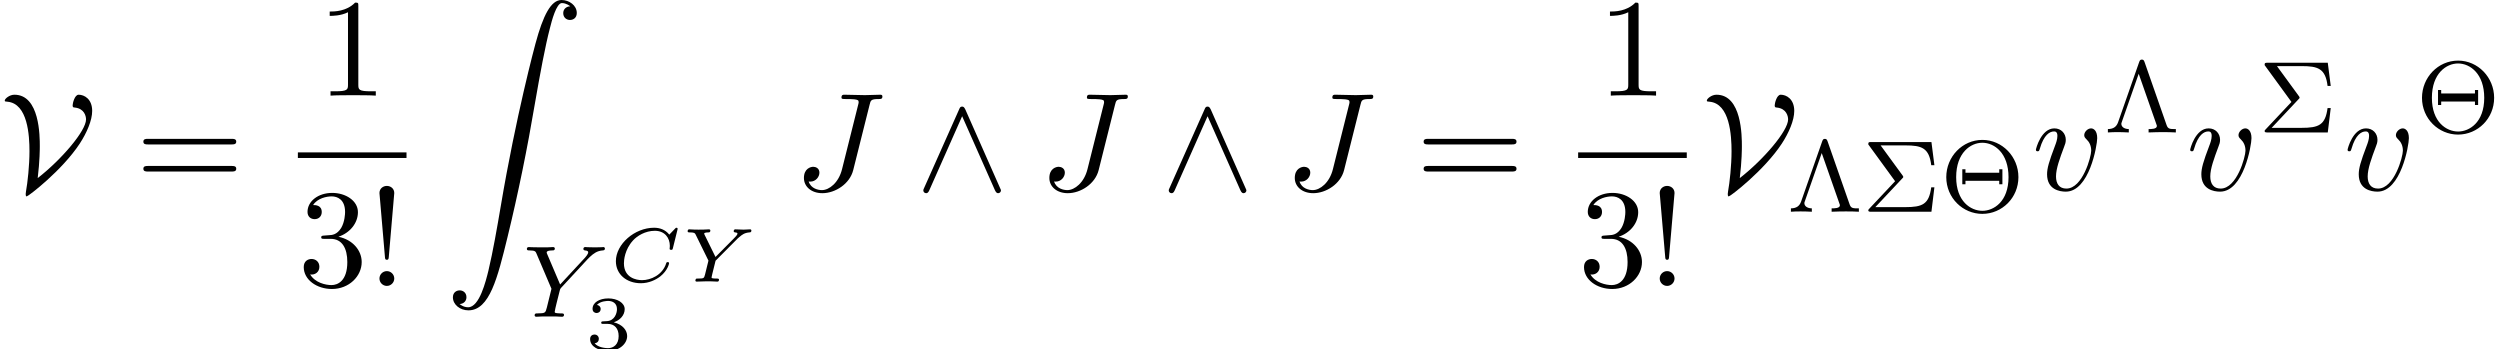 <?xml version='1.0' encoding='UTF-8'?>
<!-- This file was generated by dvisvgm 1.15.1 -->
<svg height='27.282pt' version='1.1' viewBox='70.735 57.783 195.268 27.282' width='195.268pt' xmlns='http://www.w3.org/2000/svg' xmlns:xlink='http://www.w3.org/1999/xlink'>
<defs>
<path d='M1.135 23.749C1.484 23.727 1.669 23.487 1.669 23.215C1.669 22.855 1.396 22.68 1.145 22.68C0.884 22.68 0.611 22.844 0.611 23.225C0.611 23.782 1.156 24.24 1.822 24.24C3.48 24.24 4.102 21.687 4.876 18.524C5.716 15.076 6.425 11.596 7.015 8.095C7.418 5.771 7.822 3.589 8.193 2.182C8.324 1.647 8.695 0.24 9.12 0.24C9.458 0.24 9.731 0.447 9.775 0.491C9.415 0.513 9.229 0.753 9.229 1.025C9.229 1.385 9.502 1.56 9.753 1.56C10.014 1.56 10.287 1.396 10.287 1.015C10.287 0.425 9.698 0 9.098 0C8.269 0 7.658 1.189 7.058 3.415C7.025 3.535 5.542 9.011 4.342 16.145C4.058 17.814 3.742 19.636 3.382 21.153C3.185 21.949 2.684 24 1.8 24C1.407 24 1.145 23.749 1.135 23.749Z' id='g0-90'/>
<path d='M5.314 -4.035C5.326 -4.089 5.332 -4.113 5.332 -4.125S5.326 -4.208 5.242 -4.208C5.195 -4.208 5.189 -4.202 5.129 -4.136L4.68 -3.67C4.358 -4.071 3.921 -4.208 3.491 -4.208C1.973 -4.208 0.508 -2.929 0.508 -1.596C0.508 -0.568 1.345 0.126 2.457 0.126C3.078 0.126 3.622 -0.132 3.975 -0.406C4.567 -0.879 4.663 -1.411 4.663 -1.441C4.663 -1.5 4.609 -1.524 4.555 -1.524C4.483 -1.524 4.459 -1.5 4.441 -1.441C4.154 -0.508 3.216 -0.114 2.552 -0.114C2.11 -0.114 1.136 -0.293 1.136 -1.429C1.136 -1.668 1.19 -2.493 1.847 -3.216C2.164 -3.569 2.803 -3.969 3.551 -3.969C4.322 -3.969 4.722 -3.419 4.722 -2.792C4.722 -2.69 4.704 -2.582 4.704 -2.57C4.704 -2.481 4.794 -2.481 4.824 -2.481C4.902 -2.481 4.932 -2.487 4.961 -2.612L5.314 -4.035Z' id='g2-67'/>
<path d='M4.328 -3.353L4.477 -3.485C4.692 -3.664 4.872 -3.814 5.266 -3.844C5.338 -3.85 5.416 -3.856 5.416 -3.993C5.416 -4.035 5.374 -4.083 5.326 -4.083C5.165 -4.083 4.979 -4.059 4.812 -4.059C4.668 -4.059 4.31 -4.083 4.166 -4.083C4.095 -4.083 4.035 -4.047 4.035 -3.933C4.035 -3.927 4.035 -3.85 4.142 -3.844C4.202 -3.838 4.328 -3.832 4.328 -3.748C4.328 -3.652 4.19 -3.521 4.017 -3.341L2.612 -1.925L1.757 -3.664C1.745 -3.682 1.728 -3.73 1.728 -3.748C1.728 -3.844 2.014 -3.844 2.05 -3.844C2.116 -3.844 2.212 -3.844 2.212 -3.993C2.212 -4.011 2.2 -4.083 2.104 -4.083C1.979 -4.083 1.829 -4.065 1.704 -4.065C1.704 -4.065 1.285 -4.059 1.285 -4.059C1.166 -4.059 1.052 -4.065 0.933 -4.065S0.681 -4.083 0.568 -4.083C0.532 -4.083 0.436 -4.083 0.436 -3.933C0.436 -3.844 0.514 -3.844 0.604 -3.844C0.962 -3.844 1.004 -3.79 1.058 -3.682L2.062 -1.638L1.793 -0.544C1.716 -0.245 1.692 -0.245 1.243 -0.239C1.124 -0.239 1.112 -0.239 1.088 -0.215S1.04 -0.114 1.04 -0.084C1.046 -0.06 1.052 0 1.142 0C1.321 0 1.757 -0.024 1.937 -0.024C2.301 -0.024 1.913 -0.024 2.349 -0.018C2.481 -0.018 2.624 0 2.75 0C2.786 0 2.887 0 2.887 -0.149C2.887 -0.239 2.798 -0.239 2.69 -0.239S2.433 -0.239 2.307 -0.281C2.313 -0.383 2.313 -0.395 2.361 -0.592C2.505 -1.178 2.499 -1.124 2.618 -1.632L4.328 -3.353Z' id='g2-89'/>
<path d='M5.061 -4.487C5.117 -4.551 5.189 -4.615 5.252 -4.678C5.547 -4.949 5.81 -5.149 6.257 -5.181C6.328 -5.189 6.424 -5.197 6.424 -5.332C6.424 -5.388 6.368 -5.444 6.312 -5.444C6.217 -5.444 6.233 -5.42 5.651 -5.42C5.125 -5.42 4.941 -5.444 4.894 -5.444C4.862 -5.444 4.742 -5.444 4.742 -5.292C4.742 -5.22 4.798 -5.189 4.87 -5.181C5.109 -5.165 5.117 -5.077 5.117 -5.029C5.117 -4.878 4.87 -4.623 4.87 -4.615L2.925 -2.519L1.921 -4.878C1.905 -4.91 1.873 -4.989 1.873 -5.021C1.873 -5.181 2.248 -5.181 2.319 -5.181C2.399 -5.181 2.511 -5.181 2.511 -5.332C2.511 -5.372 2.479 -5.444 2.383 -5.444C2.271 -5.444 2.008 -5.428 1.889 -5.42H1.395C0.662 -5.42 0.55 -5.444 0.478 -5.444C0.351 -5.444 0.327 -5.356 0.327 -5.292C0.327 -5.181 0.43 -5.181 0.542 -5.181C0.972 -5.181 1.012 -5.093 1.076 -4.941L2.248 -2.184L1.889 -0.725C1.777 -0.295 1.769 -0.271 1.156 -0.263C1.028 -0.263 0.933 -0.263 0.933 -0.112C0.933 -0.08 0.956 0 1.06 0C1.211 0 1.395 -0.016 1.554 -0.024H2.566C2.686 -0.016 2.957 0 3.061 0C3.108 0 3.228 0 3.228 -0.151C3.228 -0.263 3.124 -0.263 2.989 -0.263C2.981 -0.263 2.813 -0.263 2.686 -0.279C2.511 -0.303 2.503 -0.319 2.503 -0.399C2.503 -0.462 2.598 -0.853 2.654 -1.084C2.75 -1.466 2.821 -1.73 2.901 -2.064C2.925 -2.168 2.933 -2.184 3.005 -2.264L5.061 -4.487Z' id='g3-89'/>
<path d='M6.105 -2.702C6.105 -4.304 4.838 -5.611 3.292 -5.611C1.722 -5.611 0.47 -4.296 0.47 -2.702C0.47 -1.076 1.769 0.167 3.284 0.167C4.83 0.167 6.105 -1.092 6.105 -2.702ZM3.292 -0.072C2.383 -0.072 1.243 -0.805 1.243 -2.702C1.243 -4.615 2.375 -5.388 3.284 -5.388C4.232 -5.388 5.332 -4.583 5.332 -2.702C5.332 -0.773 4.16 -0.072 3.292 -0.072ZM4.854 -3.316H4.607V-3.045H1.969V-3.316H1.722V-2.144H1.969V-2.415H4.607V-2.144H4.854V-3.316Z' id='g6-2'/>
<path d='M3.14 -5.507C3.092 -5.635 3.053 -5.691 2.933 -5.691S2.774 -5.635 2.726 -5.507L1.076 -0.797C0.948 -0.438 0.709 -0.271 0.279 -0.263V0C0.534 -0.024 0.813 -0.024 1.036 -0.024C1.172 -0.024 1.554 -0.024 1.913 0V-0.263C1.522 -0.271 1.331 -0.462 1.331 -0.669C1.331 -0.709 1.331 -0.725 1.371 -0.829L2.686 -4.583L4.065 -0.646C4.105 -0.542 4.105 -0.526 4.105 -0.502C4.105 -0.263 3.666 -0.263 3.459 -0.263V0C4.136 -0.024 4.152 -0.024 4.575 -0.024C4.886 -0.024 5.228 -0.024 5.587 0V-0.263C5.117 -0.263 4.973 -0.263 4.862 -0.582L3.14 -5.507Z' id='g6-3'/>
<path d='M3.108 -2.582C3.204 -2.67 3.204 -2.686 3.204 -2.726C3.204 -2.758 3.172 -2.805 3.148 -2.837L1.435 -5.181H3.379C4.623 -5.181 5.228 -4.997 5.388 -3.634H5.635L5.404 -5.444H0.701C0.526 -5.444 0.47 -5.444 0.47 -5.26L2.566 -2.383L0.558 -0.247C0.486 -0.167 0.47 -0.159 0.47 -0.112C0.47 0 0.574 0 0.701 0H5.404L5.635 -1.905H5.388C5.212 -0.582 4.71 -0.359 3.347 -0.359H1.02L3.108 -2.582Z' id='g6-6'/>
<path d='M1.757 -1.985C2.265 -1.985 2.606 -1.644 2.606 -1.034C2.606 -0.377 2.212 -0.09 1.775 -0.09C1.614 -0.09 0.998 -0.126 0.729 -0.472C0.962 -0.496 1.058 -0.652 1.058 -0.813C1.058 -1.016 0.915 -1.154 0.717 -1.154C0.556 -1.154 0.377 -1.052 0.377 -0.801C0.377 -0.209 1.034 0.126 1.793 0.126C2.678 0.126 3.27 -0.442 3.27 -1.034C3.27 -1.47 2.935 -1.931 2.224 -2.11C2.696 -2.265 3.078 -2.648 3.078 -3.138C3.078 -3.616 2.517 -3.975 1.799 -3.975C1.1 -3.975 0.568 -3.652 0.568 -3.162C0.568 -2.905 0.765 -2.833 0.885 -2.833C1.04 -2.833 1.201 -2.941 1.201 -3.15C1.201 -3.335 1.07 -3.443 0.909 -3.467C1.19 -3.778 1.734 -3.778 1.787 -3.778C2.092 -3.778 2.475 -3.634 2.475 -3.138C2.475 -2.809 2.289 -2.236 1.692 -2.2C1.584 -2.194 1.423 -2.182 1.369 -2.182C1.309 -2.176 1.243 -2.17 1.243 -2.08C1.243 -1.985 1.309 -1.985 1.411 -1.985H1.757Z' id='g5-51'/>
<path d='M1.669 -2.28L2.095 -7.255C2.095 -7.615 1.8 -7.811 1.516 -7.811S0.938 -7.615 0.938 -7.255L1.364 -2.291C1.375 -2.127 1.385 -2.04 1.516 -2.04C1.625 -2.04 1.658 -2.095 1.669 -2.28ZM2.095 -0.578C2.095 -0.895 1.833 -1.156 1.516 -1.156S0.938 -0.895 0.938 -0.578S1.2 0 1.516 0S2.095 -0.262 2.095 -0.578Z' id='g7-33'/>
<path d='M3.207 -6.982C3.207 -7.244 3.207 -7.265 2.956 -7.265C2.28 -6.567 1.32 -6.567 0.971 -6.567V-6.229C1.189 -6.229 1.833 -6.229 2.4 -6.513V-0.862C2.4 -0.469 2.367 -0.338 1.385 -0.338H1.036V0C1.418 -0.033 2.367 -0.033 2.804 -0.033S4.189 -0.033 4.571 0V-0.338H4.222C3.24 -0.338 3.207 -0.458 3.207 -0.862V-6.982Z' id='g7-49'/>
<path d='M3.164 -3.84C4.058 -4.135 4.691 -4.898 4.691 -5.76C4.691 -6.655 3.731 -7.265 2.684 -7.265C1.582 -7.265 0.753 -6.611 0.753 -5.782C0.753 -5.422 0.993 -5.215 1.309 -5.215C1.647 -5.215 1.865 -5.455 1.865 -5.771C1.865 -6.316 1.353 -6.316 1.189 -6.316C1.527 -6.851 2.247 -6.993 2.64 -6.993C3.087 -6.993 3.687 -6.753 3.687 -5.771C3.687 -5.64 3.665 -5.007 3.382 -4.527C3.055 -4.004 2.684 -3.971 2.411 -3.96C2.324 -3.949 2.062 -3.927 1.985 -3.927C1.898 -3.916 1.822 -3.905 1.822 -3.796C1.822 -3.676 1.898 -3.676 2.084 -3.676H2.564C3.458 -3.676 3.862 -2.935 3.862 -1.865C3.862 -0.382 3.109 -0.065 2.629 -0.065C2.16 -0.065 1.342 -0.251 0.96 -0.895C1.342 -0.84 1.68 -1.08 1.68 -1.495C1.68 -1.887 1.385 -2.105 1.069 -2.105C0.807 -2.105 0.458 -1.953 0.458 -1.473C0.458 -0.48 1.473 0.24 2.662 0.24C3.993 0.24 4.985 -0.753 4.985 -1.865C4.985 -2.76 4.298 -3.611 3.164 -3.84Z' id='g7-51'/>
<path d='M7.495 -3.567C7.658 -3.567 7.865 -3.567 7.865 -3.785S7.658 -4.004 7.505 -4.004H0.971C0.818 -4.004 0.611 -4.004 0.611 -3.785S0.818 -3.567 0.982 -3.567H7.495ZM7.505 -1.451C7.658 -1.451 7.865 -1.451 7.865 -1.669S7.658 -1.887 7.495 -1.887H0.982C0.818 -1.887 0.611 -1.887 0.611 -1.669S0.818 -1.451 0.971 -1.451H7.505Z' id='g7-61'/>
<path d='M5.902 -6.655C5.989 -7.015 6.011 -7.113 6.611 -7.113C6.785 -7.113 6.905 -7.113 6.905 -7.32C6.905 -7.418 6.84 -7.451 6.753 -7.451C6.48 -7.451 5.815 -7.418 5.542 -7.418C5.182 -7.418 4.298 -7.451 3.938 -7.451C3.84 -7.451 3.709 -7.451 3.709 -7.233C3.709 -7.113 3.796 -7.113 4.08 -7.113C4.331 -7.113 4.44 -7.113 4.713 -7.091C4.975 -7.058 5.051 -7.025 5.051 -6.873C5.051 -6.807 5.029 -6.731 5.007 -6.644L3.753 -1.636C3.491 -0.578 2.749 0 2.182 0C1.898 0 1.32 -0.109 1.145 -0.676C1.178 -0.665 1.255 -0.665 1.276 -0.665C1.702 -0.665 1.985 -1.036 1.985 -1.364C1.985 -1.713 1.691 -1.822 1.505 -1.822C1.309 -1.822 0.775 -1.691 0.775 -0.949C0.775 -0.273 1.353 0.24 2.215 0.24C3.218 0.24 4.353 -0.48 4.625 -1.56L5.902 -6.655Z' id='g4-74'/>
<path d='M5.105 -4.058C5.105 -4.647 4.822 -4.822 4.625 -4.822C4.353 -4.822 4.091 -4.538 4.091 -4.298C4.091 -4.156 4.145 -4.091 4.265 -3.971C4.495 -3.753 4.636 -3.469 4.636 -3.076C4.636 -2.618 3.971 -0.12 2.695 -0.12C2.138 -0.12 1.887 -0.502 1.887 -1.069C1.887 -1.68 2.182 -2.476 2.52 -3.382C2.596 -3.567 2.651 -3.72 2.651 -3.927C2.651 -4.418 2.302 -4.822 1.756 -4.822C0.731 -4.822 0.316 -3.24 0.316 -3.142C0.316 -3.033 0.425 -3.033 0.447 -3.033C0.556 -3.033 0.567 -3.055 0.622 -3.229C0.938 -4.331 1.407 -4.582 1.724 -4.582C1.811 -4.582 1.996 -4.582 1.996 -4.233C1.996 -3.96 1.887 -3.665 1.811 -3.469C1.331 -2.204 1.189 -1.702 1.189 -1.233C1.189 -0.055 2.149 0.12 2.651 0.12C4.484 0.12 5.105 -3.491 5.105 -4.058Z' id='g4-118'/>
<path d='M2.945 -0.938C3.109 -2.28 3.109 -3.262 3.109 -3.425C3.109 -4.2 3.109 -7.451 1.124 -7.451C0.753 -7.451 0.371 -7.145 0.371 -6.993C0.371 -6.916 0.425 -6.916 0.578 -6.905C2.171 -6.764 2.302 -4.265 2.302 -3.033C2.302 -1.931 2.16 -0.622 2.029 0.109C2.007 0.24 2.007 0.262 2.007 0.305C2.007 0.36 2.007 0.491 2.084 0.491C2.204 0.491 4.844 -1.527 6.229 -3.633C6.785 -4.484 7.2 -5.455 7.2 -6.185C7.2 -7.113 6.589 -7.451 6.142 -7.451C5.825 -7.451 5.673 -6.764 5.673 -6.622C5.673 -6.458 5.727 -6.458 5.858 -6.447C6.589 -6.36 6.72 -5.782 6.72 -5.52C6.72 -4.636 4.822 -2.4 2.945 -0.938Z' id='g1-86'/>
<path d='M3.884 -6.295C3.796 -6.48 3.731 -6.524 3.633 -6.524C3.491 -6.524 3.458 -6.447 3.393 -6.295L0.676 -0.196C0.611 -0.055 0.6 -0.033 0.6 0.022C0.6 0.142 0.698 0.24 0.818 0.24C0.895 0.24 0.982 0.218 1.069 0.011L3.633 -5.771L6.196 0.011C6.295 0.24 6.404 0.24 6.447 0.24C6.567 0.24 6.665 0.142 6.665 0.022C6.665 0 6.665 -0.022 6.6 -0.153L3.884 -6.295Z' id='g1-94'/>
</defs>
<g id='page1'>
<use x='70.735' xlink:href='#g1-86' y='72.632'/>
<use x='81.322' xlink:href='#g7-61' y='72.632'/>
<use x='95.516' xlink:href='#g7-49' y='65.252'/>
<rect height='0.436' width='8.485' x='94.001' y='69.686'/>
<use x='94.001' xlink:href='#g7-51' y='80.115'/>
<use x='99.435' xlink:href='#g7-33' y='80.115'/>
<use x='105.499' xlink:href='#g0-90' y='57.783'/>
<use x='111.56' xlink:href='#g3-89' y='82.524'/>
<use x='118.332' xlink:href='#g2-67' y='79.779'/>
<use x='124.008' xlink:href='#g2-89' y='79.779'/>
<use x='116.45' xlink:href='#g5-51' y='85.066'/>
<use x='132.752' xlink:href='#g4-74' y='72.632'/>
<use x='142.252' xlink:href='#g1-94' y='72.632'/>
<use x='151.922' xlink:href='#g4-74' y='72.632'/>
<use x='161.422' xlink:href='#g1-94' y='72.632'/>
<use x='171.092' xlink:href='#g4-74' y='72.632'/>
<use x='181.32' xlink:href='#g7-61' y='72.632'/>
<use x='195.514' xlink:href='#g7-49' y='65.252'/>
<rect height='0.436' width='8.485' x='193.999' y='69.686'/>
<use x='193.999' xlink:href='#g7-51' y='80.115'/>
<use x='199.433' xlink:href='#g7-33' y='80.115'/>
<use x='203.679' xlink:href='#g1-86' y='72.632'/>
<use x='210.339' xlink:href='#g6-3' y='74.321'/>
<use x='216.19' xlink:href='#g6-6' y='74.321'/>
<use x='222.283' xlink:href='#g6-2' y='74.321'/>
<use x='229.437' xlink:href='#g4-118' y='72.632'/>
<use x='235.097' xlink:href='#g6-3' y='68.128'/>
<use x='241.487' xlink:href='#g4-118' y='72.632'/>
<use x='247.147' xlink:href='#g6-6' y='68.128'/>
<use x='253.781' xlink:href='#g4-118' y='72.632'/>
<use x='259.44' xlink:href='#g6-2' y='68.128'/>
</g>
</svg>
<!--Rendered by QuickLaTeX.com-->